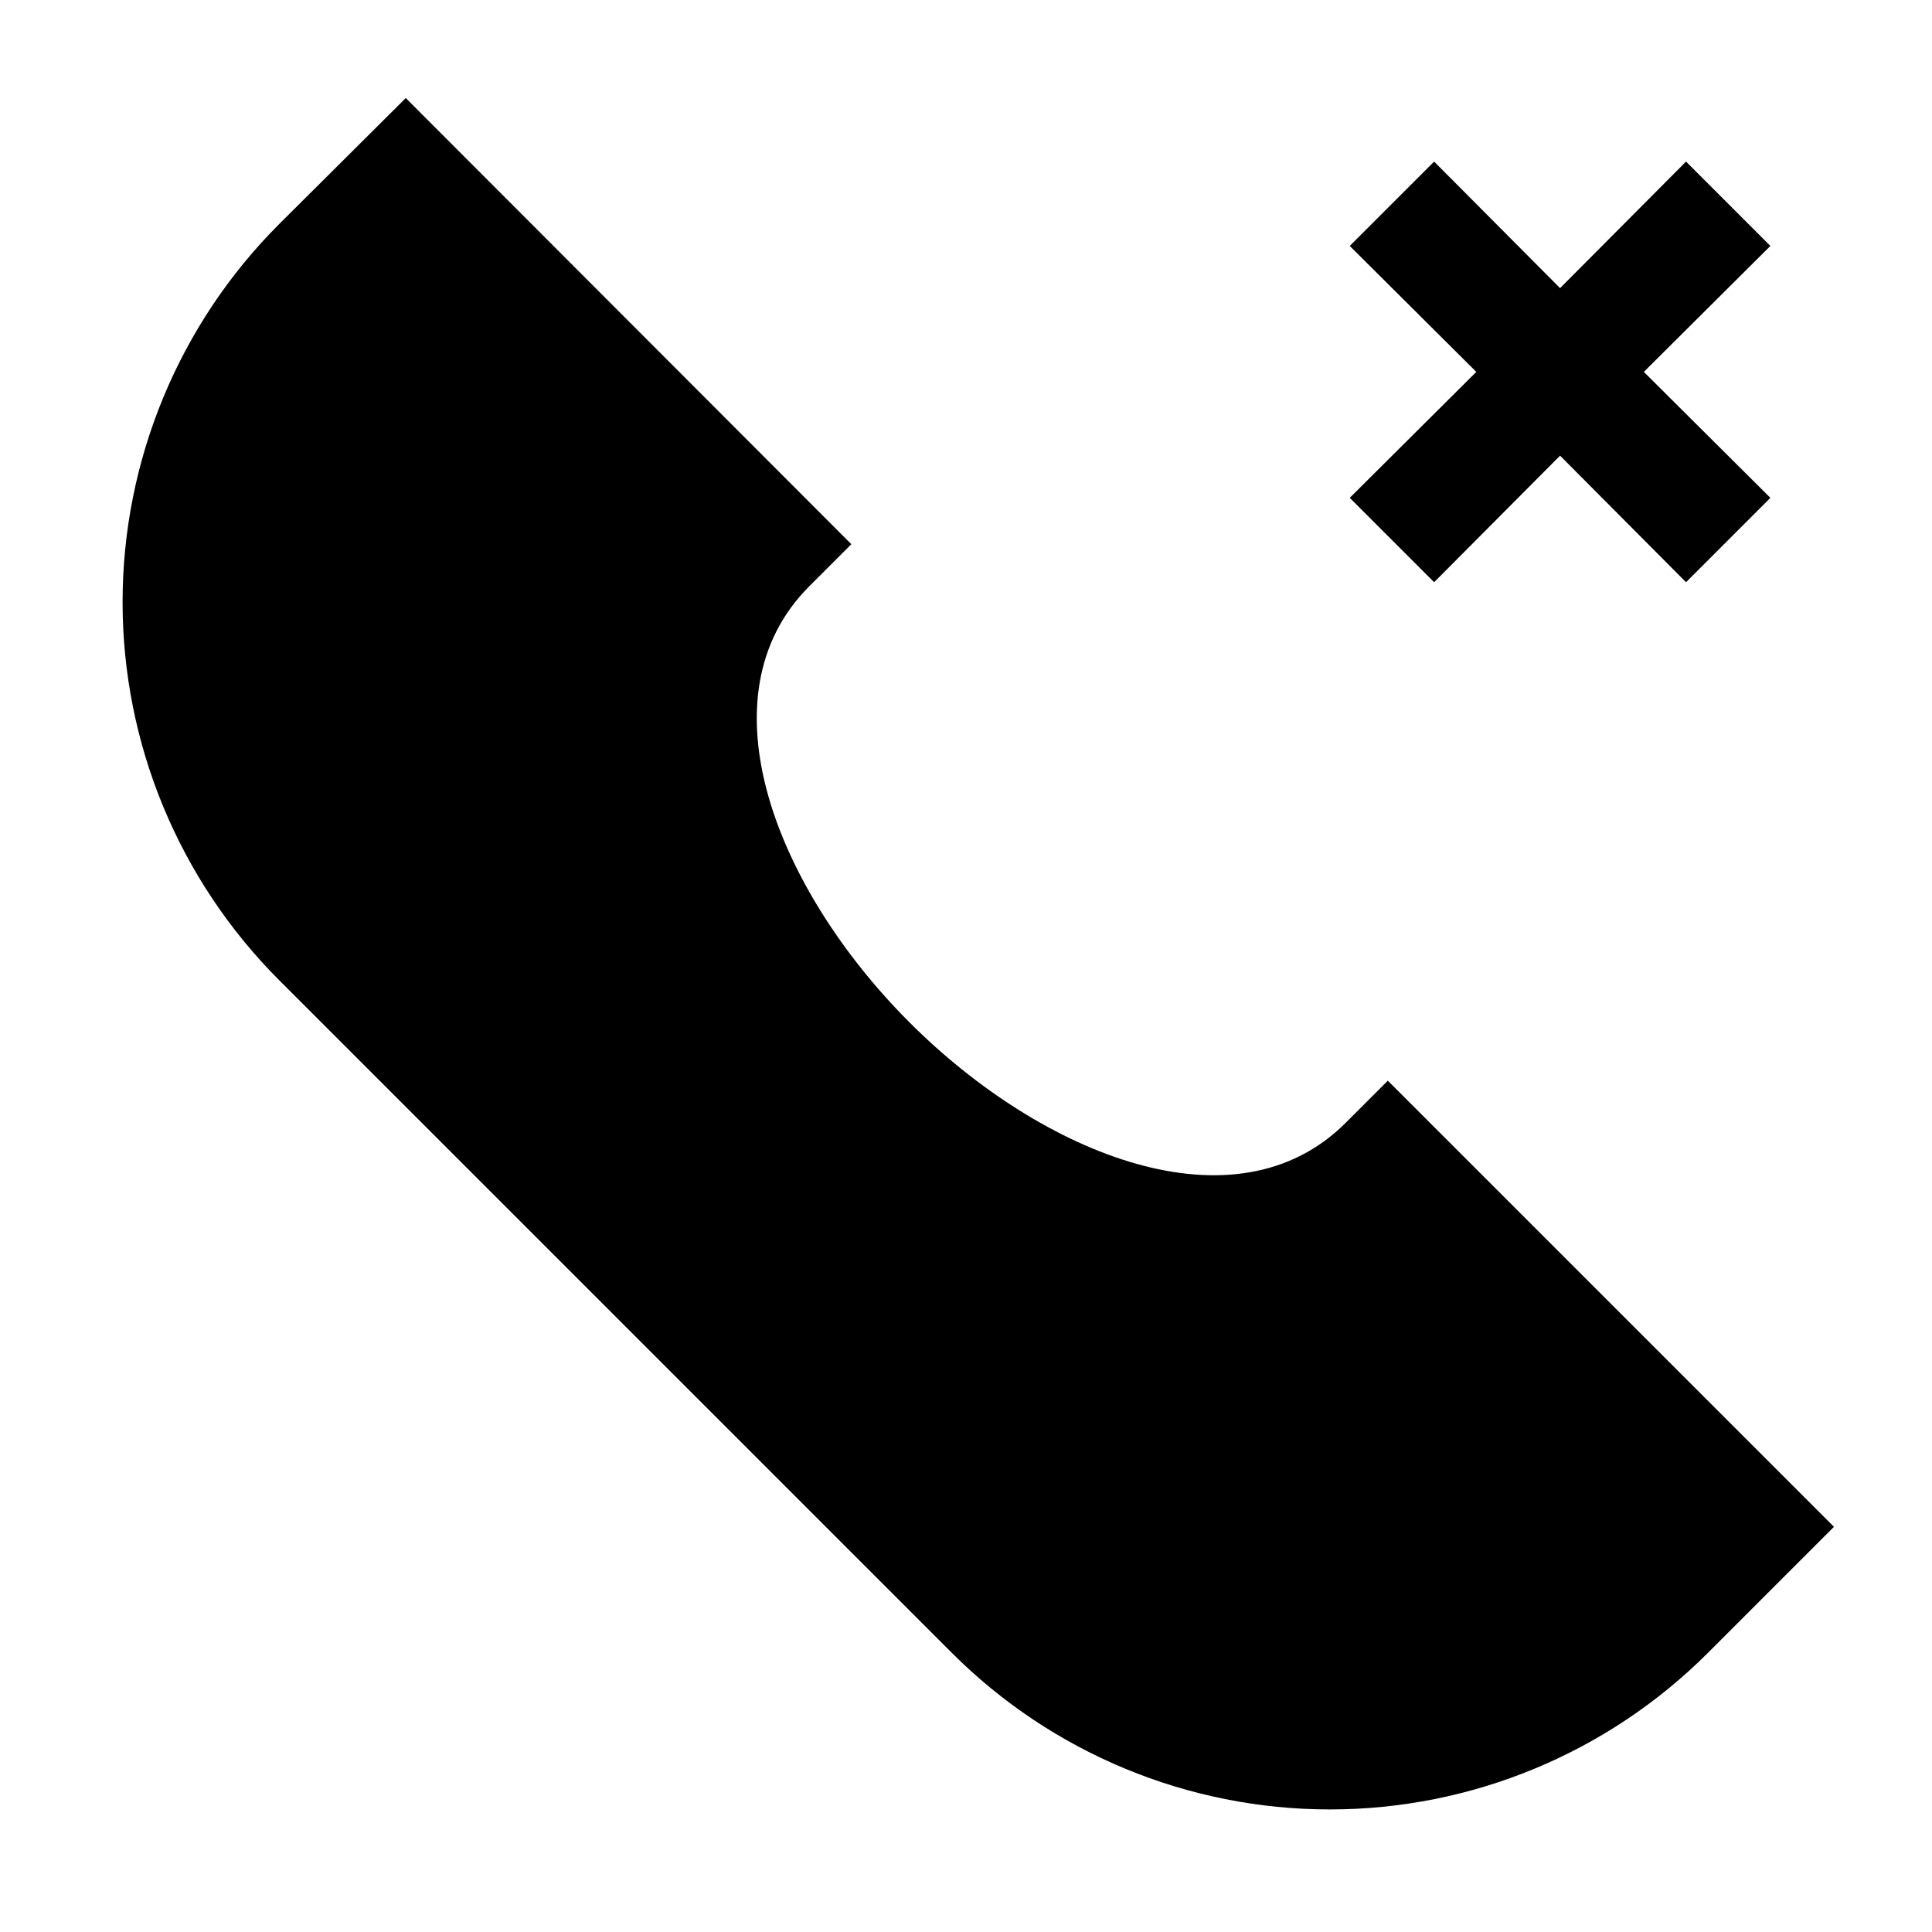 <?xml version="1.0" encoding="UTF-8"?>
<!-- Uploaded to: ICON Repo, www.svgrepo.com, Generator: ICON Repo Mixer Tools -->
<svg fill="#000000" width="800px" height="800px" version="1.1" viewBox="144 144 512 512" xmlns="http://www.w3.org/2000/svg">
 <path d="m630.02 548.62-33.379 33.379c-26.574 26.582-62.621 41.52-100.21 41.52-37.586 0-73.637-14.938-100.21-41.52l-178.22-178.22c-26.582-26.574-41.516-62.621-41.516-100.21s14.934-73.637 41.516-100.21l33.535-33.379 118.08 118.24-11.18 11.18c-29.125 29.125-8.66 80.293 26.609 115.56 35.266 35.266 86.434 55.734 115.56 26.609l11.18-11.18zm-105.96-250.33 33.375-33.535 33.379 33.535 22.355-22.355-33.535-33.379 33.535-33.379-22.355-22.355-33.379 33.535-33.375-33.535-22.359 22.355 33.535 33.379-33.535 33.375z"/>
</svg>
